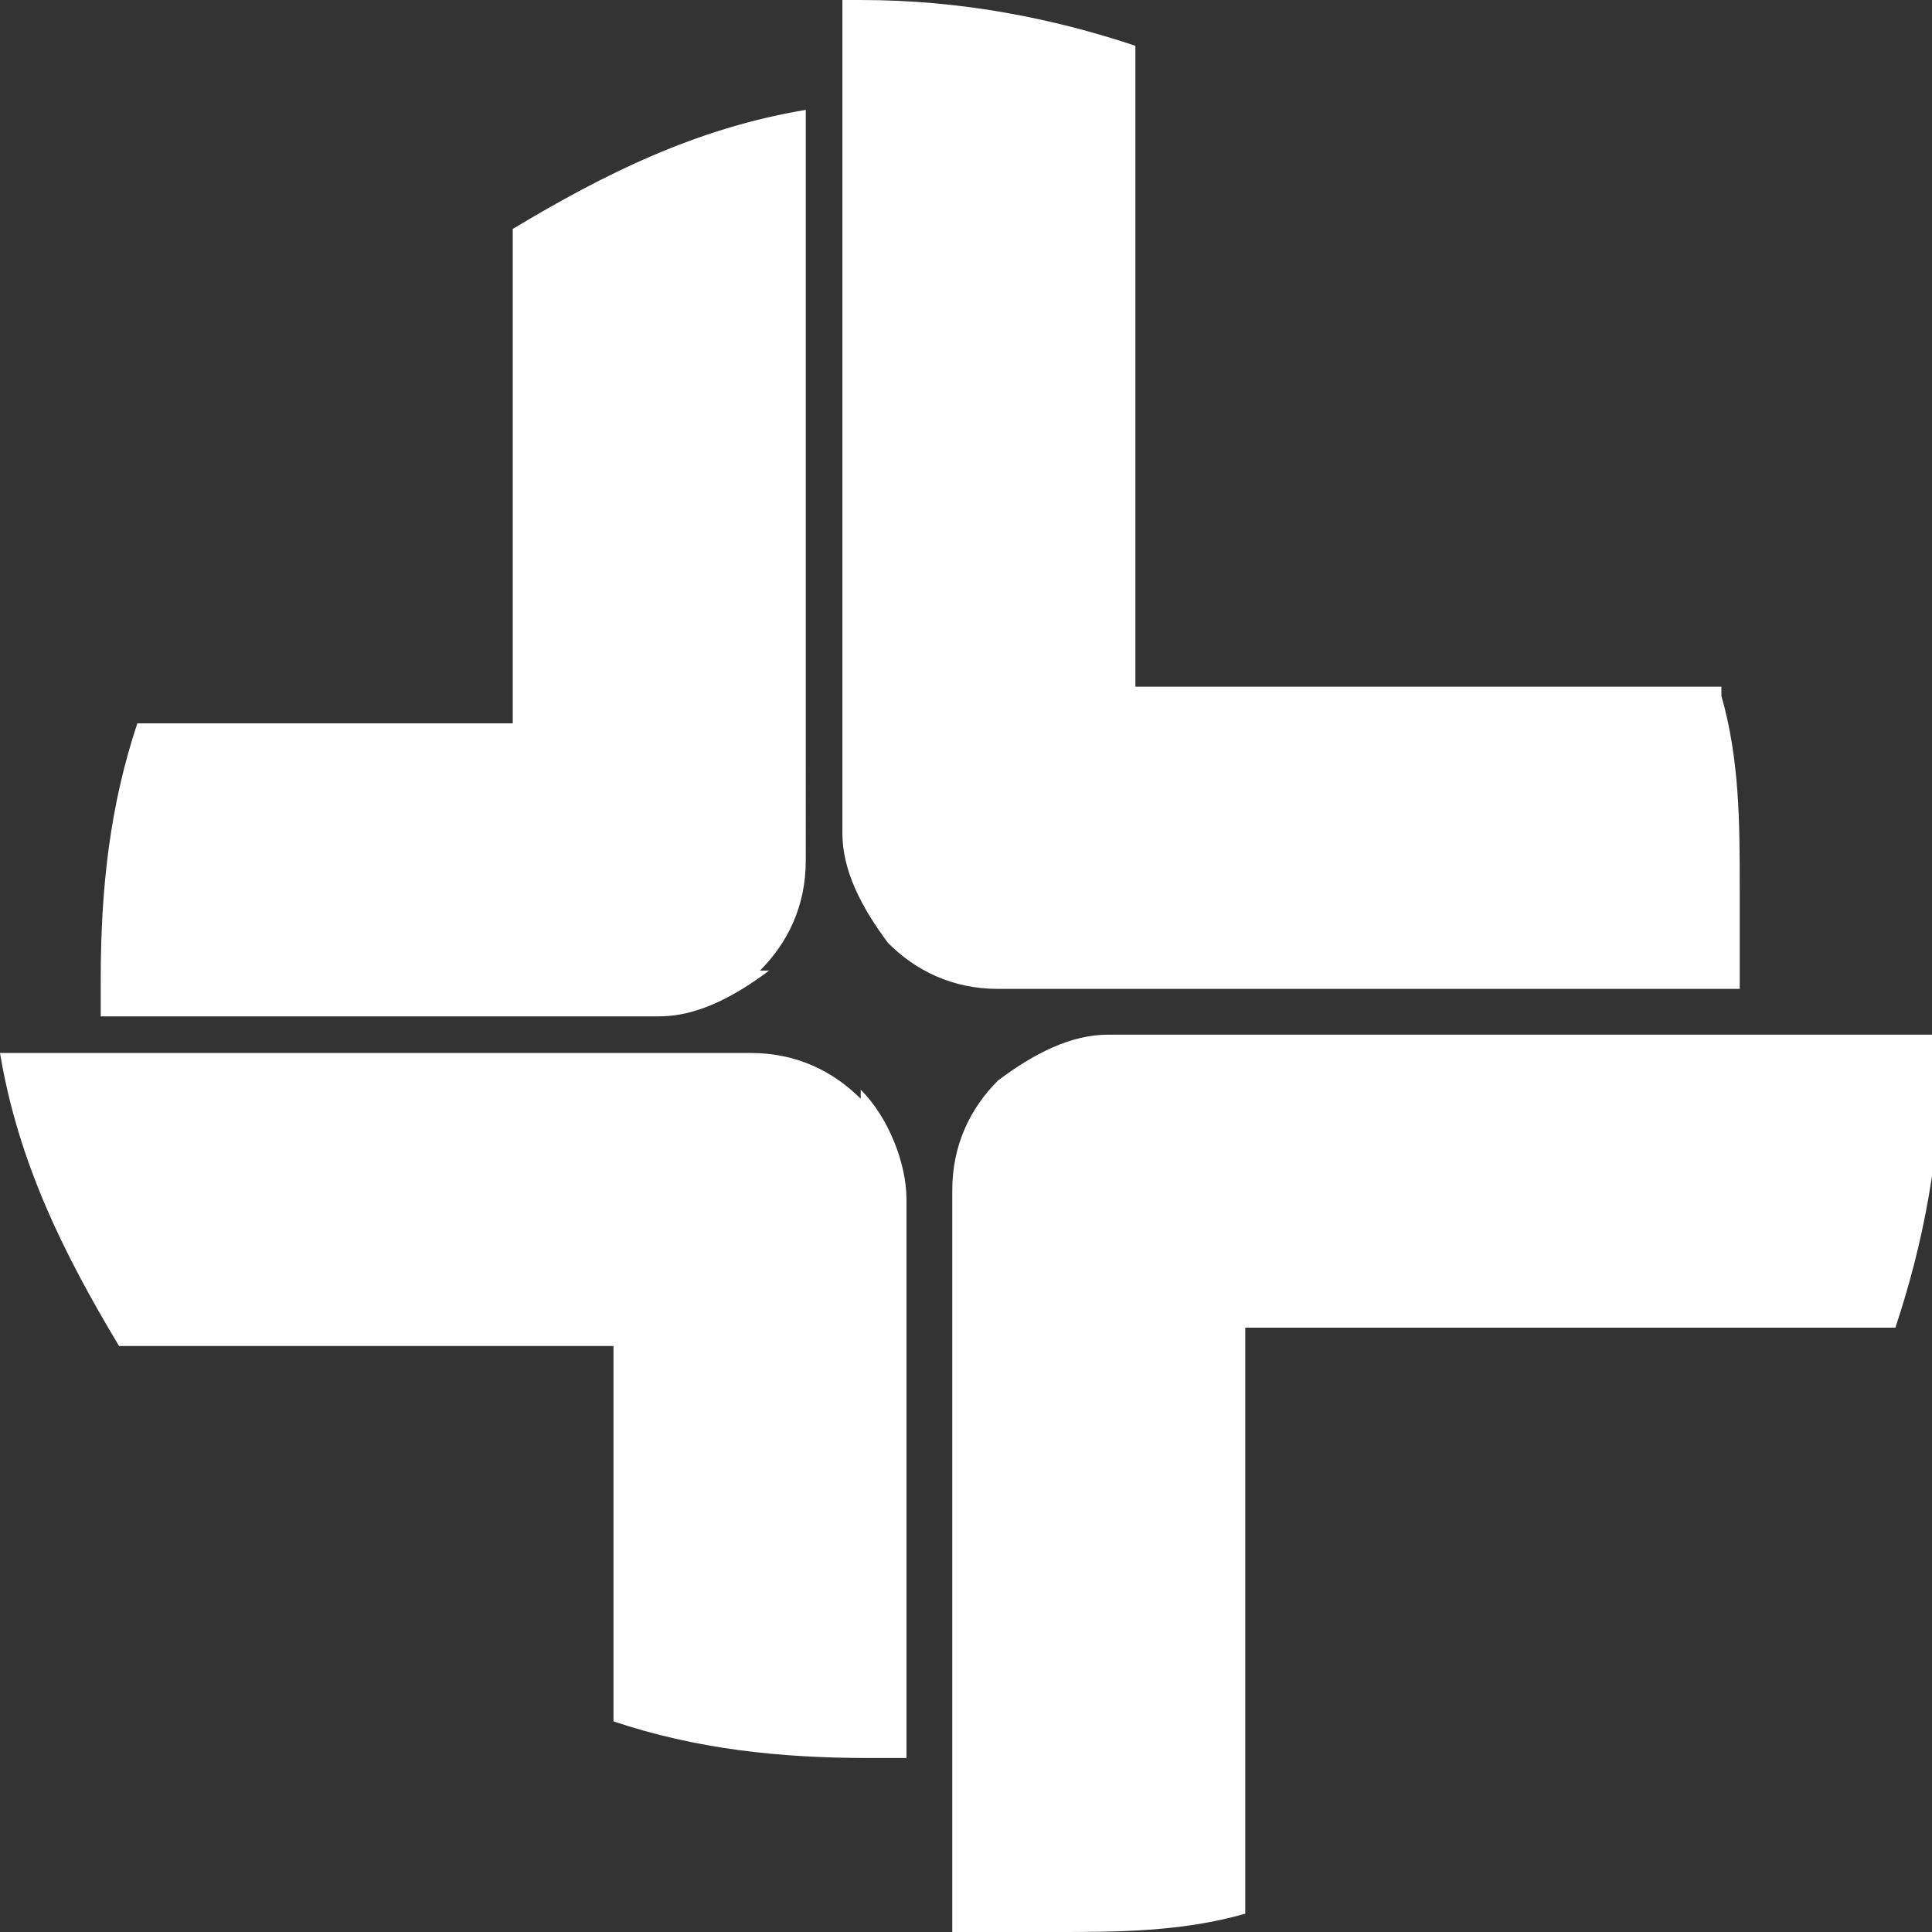 <?xml version="1.0" encoding="UTF-8"?>
<svg id="Layer_2" xmlns="http://www.w3.org/2000/svg" version="1.1" viewBox="0 0 21.1 21.1">
  <rect x="0" y="0" width="21.1" height="21.1" fill="#333333" stroke="none"/>
  <!-- Generator: Adobe Illustrator 29.2.1, SVG Export Plug-In . SVG Version: 2.1.0 Build 116)  -->
  <defs>
    <style>
      .st0 {
        fill: #fff;
      }
    </style>
  </defs>
  <g id="Layer_2-2">
    <g id="Layer_2-21" data-name="Layer_2-2">
      <g>
        <path class="st0" d="M18.8,7.5h-6.4V.5c-.9-.3-1.9-.5-3-.5h-.2v9.1c0,.4.2.8.5,1.2.3.3.7.5,1.2.5h8.1c0-.4,0-.8,0-1.1,0-.7,0-1.4-.2-2.1h0Z"/>
        <path class="st0" d="M9.4,12c-.3-.3-.7-.5-1.2-.5H0c.2,1.2.7,2.2,1.3,3.2h5.4v4.1c.9.3,1.8.4,2.8.4s.3,0,.4,0v-6.1c0-.4-.2-.9-.5-1.2h0Z"/>
        <path class="st0" d="M13.6,20.9v-6.4h7.1c.3-.9.5-1.9.5-3v-.2h-9.1c-.4,0-.8.2-1.2.5-.3.3-.5.7-.5,1.2v8.1c.4,0,.8,0,1.1,0,.7,0,1.4,0,2.1-.2h0Z"/>
        <path class="st0" d="M8.3,10.6c.3-.3.5-.7.5-1.2V1.2c-1.2.2-2.2.7-3.2,1.3v5.4H1.5c-.3.9-.4,1.8-.4,2.8v.4h6.1c.4,0,.8-.2,1.2-.5h0Z"/>
      </g>
    </g>
  </g>
</svg>